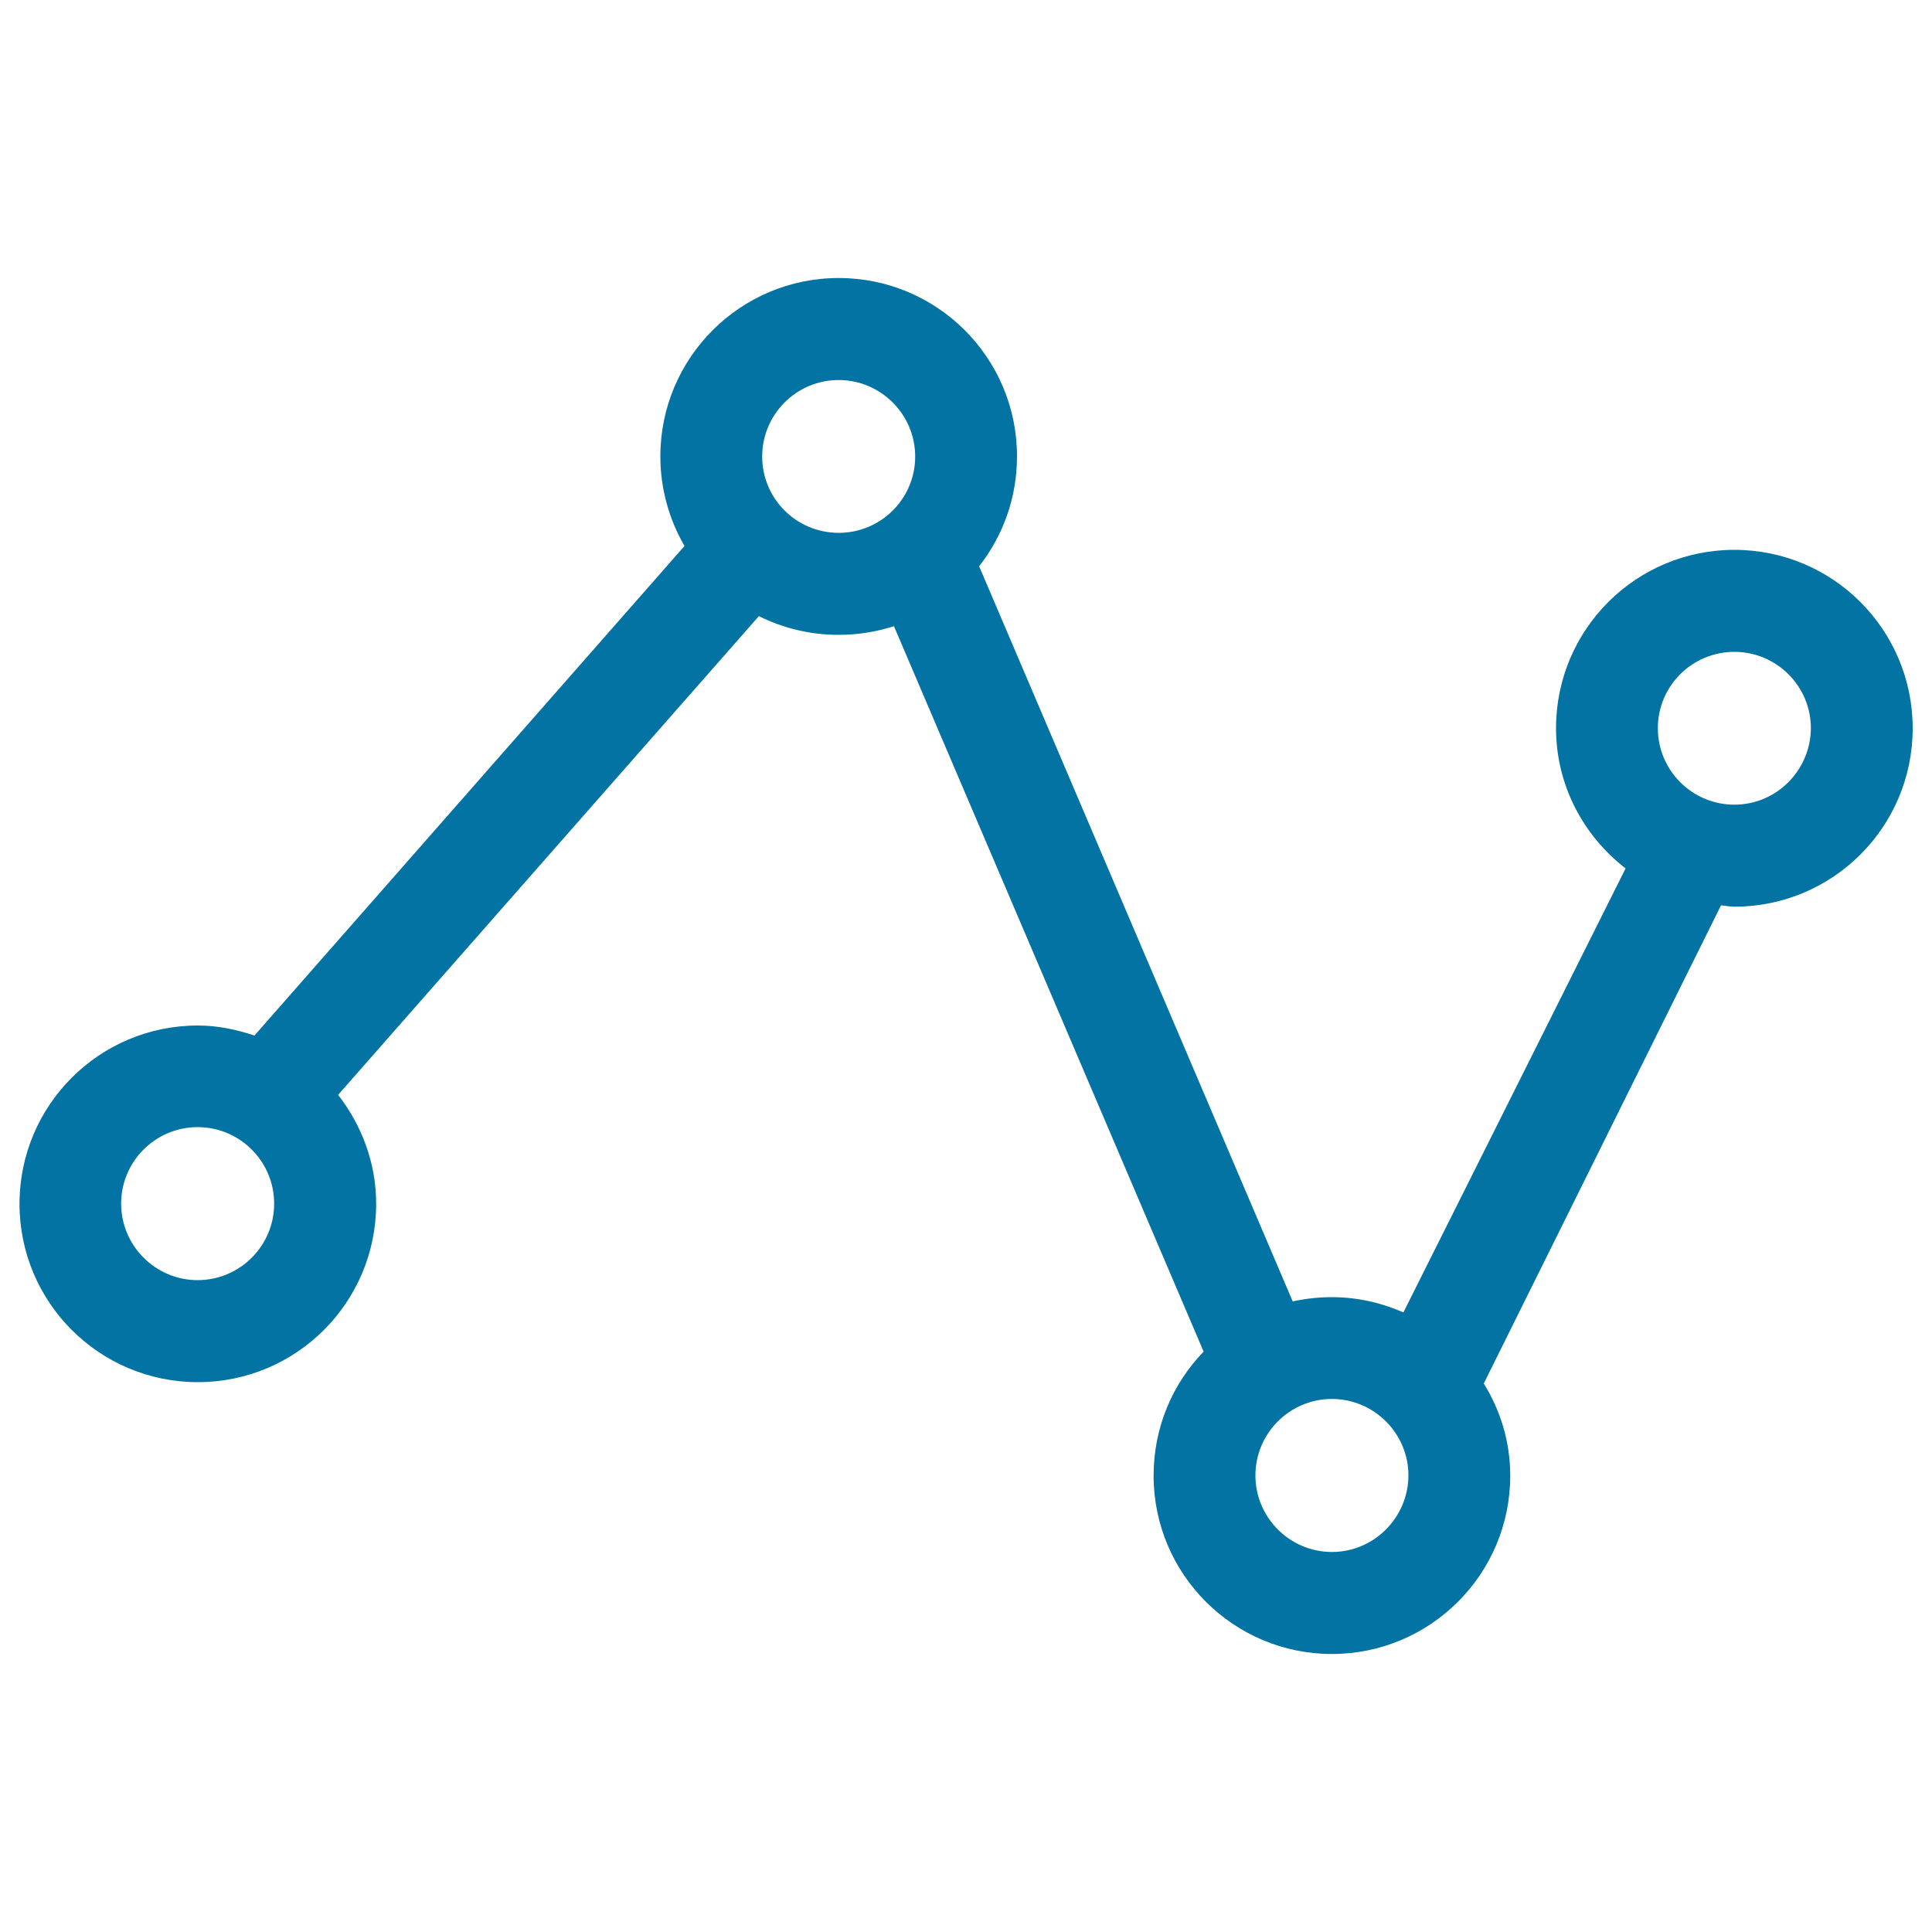 <svg xmlns="http://www.w3.org/2000/svg" viewBox="0 0 1000 1000" style="fill:#0273a2">
<title>Data SVG icon</title>
<path d="M897.7,284.6c-51,0-92.3,41.3-92.3,92.3c0,29.6,14.2,55.7,36,72.6L726.4,679.3c-11.4-5-23.9-7.9-37.1-7.9c-6.9,0-13.7,0.8-20.2,2.2L506.8,293.1c12.3-15.7,19.6-35.4,19.6-56.9c0-51-41.3-92.3-92.3-92.3c-51,0-92.3,41.4-92.3,92.3c0,16.9,4.6,32.8,12.5,46.4L131.7,536c-9.3-3.1-19-5.2-29.3-5.2c-51,0-92.3,41.3-92.3,92.3c0,51,41.3,92.3,92.3,92.3s92.3-41.3,92.3-92.3c0-21.4-7.6-40.8-19.7-56.4l217.8-247.8c12.4,6.2,26.5,9.7,41.3,9.7c10,0,19.6-1.6,28.6-4.5L623,699.6c-16.1,16.6-25.9,39.2-25.9,64.2c0,50.9,41.3,92.3,92.3,92.3s92.3-41.4,92.3-92.3c0-17.6-5.1-33.8-13.7-47.7l122.8-247.5c2.3,0.2,4.5,0.7,6.9,0.7c51,0,92.3-41.3,92.3-92.3C990,325.9,948.7,284.6,897.7,284.6z M102.3,662.6c-21.8,0-39.6-17.8-39.6-39.6c0-21.8,17.7-39.6,39.6-39.6c21.8,0,39.6,17.7,39.6,39.6C141.9,644.9,124.1,662.6,102.3,662.6z M394.5,236.3c0-21.8,17.7-39.6,39.6-39.6c21.8,0,39.6,17.8,39.6,39.6c0,21.8-17.7,39.5-39.6,39.5C412.2,275.8,394.5,258.1,394.5,236.3z M689.4,803.3c-21.8,0-39.6-17.8-39.6-39.6c0-21.8,17.7-39.6,39.6-39.6c21.8,0,39.6,17.8,39.6,39.6C728.9,785.5,711.2,803.3,689.4,803.3z M897.7,416.5c-21.8,0-39.6-17.7-39.6-39.6c0-21.8,17.7-39.5,39.6-39.5c21.8,0,39.6,17.7,39.6,39.5C937.2,398.7,919.5,416.5,897.7,416.5z"/>
</svg>